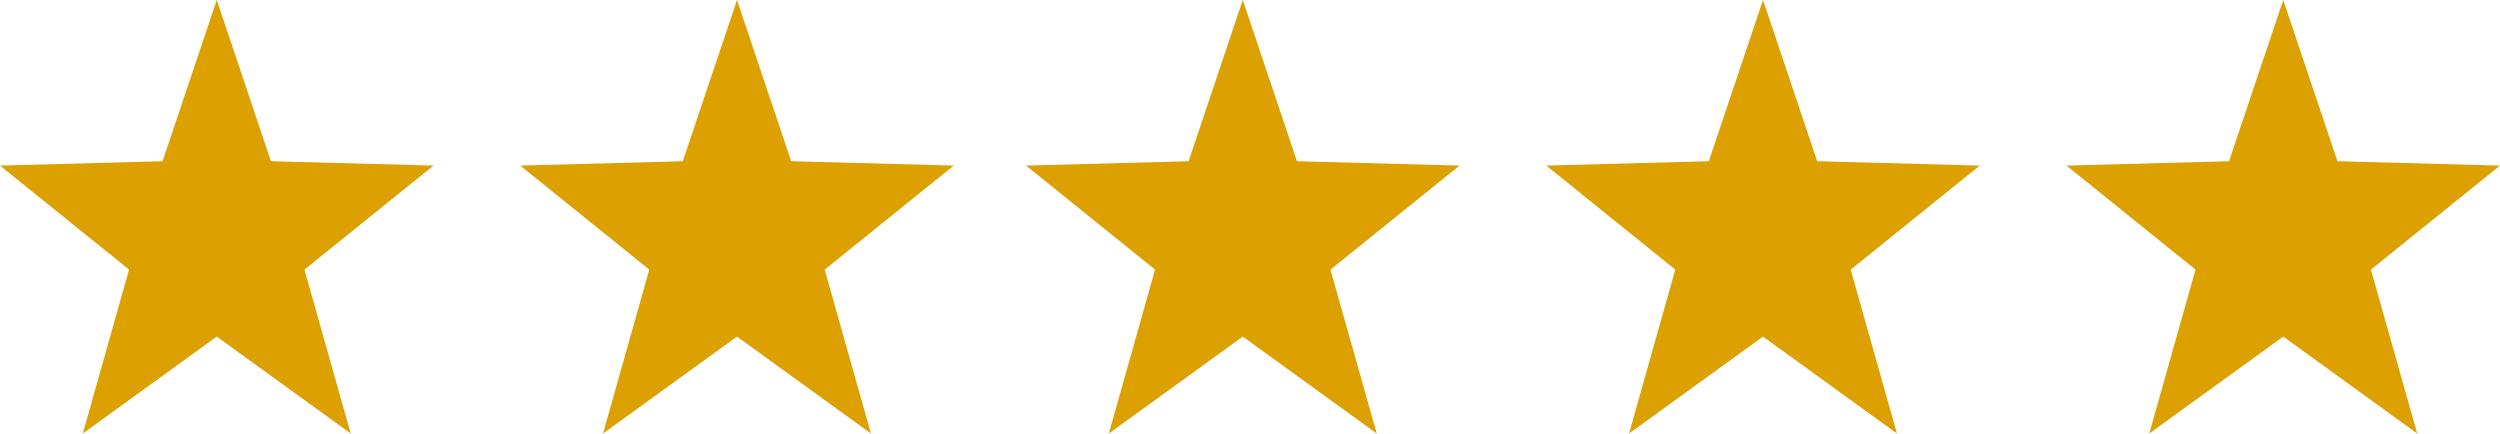 <svg xmlns="http://www.w3.org/2000/svg" width="86.5" height="15" viewBox="0 0 86.5 15">
  <g id="Group_1267" data-name="Group 1267" transform="translate(-629.5 -2611)">
    <path id="Polygon_1" data-name="Polygon 1" d="M7.5,0,9.375,5.578,15,5.729l-4.466,3.6L12.135,15,7.5,11.646,2.865,15l1.6-5.672L0,5.729l5.625-.151Z" transform="translate(629.5 2611)" fill="#dca000"/>
    <path id="Polygon_2" data-name="Polygon 2" d="M7.5,0,9.375,5.578,15,5.729l-4.466,3.6L12.135,15,7.5,11.646,2.865,15l1.6-5.672L0,5.729l5.625-.151Z" transform="translate(647.5 2611)" fill="#dca000"/>
    <path id="Polygon_3" data-name="Polygon 3" d="M7.5,0,9.375,5.578,15,5.729l-4.466,3.6L12.135,15,7.5,11.646,2.865,15l1.6-5.672L0,5.729l5.625-.151Z" transform="translate(665 2611)" fill="#dca000"/>
    <path id="Polygon_4" data-name="Polygon 4" d="M7.5,0,9.375,5.578,15,5.729l-4.466,3.6L12.135,15,7.5,11.646,2.865,15l1.6-5.672L0,5.729l5.625-.151Z" transform="translate(683 2611)" fill="#dca000"/>
    <path id="Polygon_5" data-name="Polygon 5" d="M7.5,0,9.375,5.578,15,5.729l-4.466,3.6L12.135,15,7.5,11.646,2.865,15l1.6-5.672L0,5.729l5.625-.151Z" transform="translate(701 2611)" fill="#dca000"/>
  </g>
</svg>
